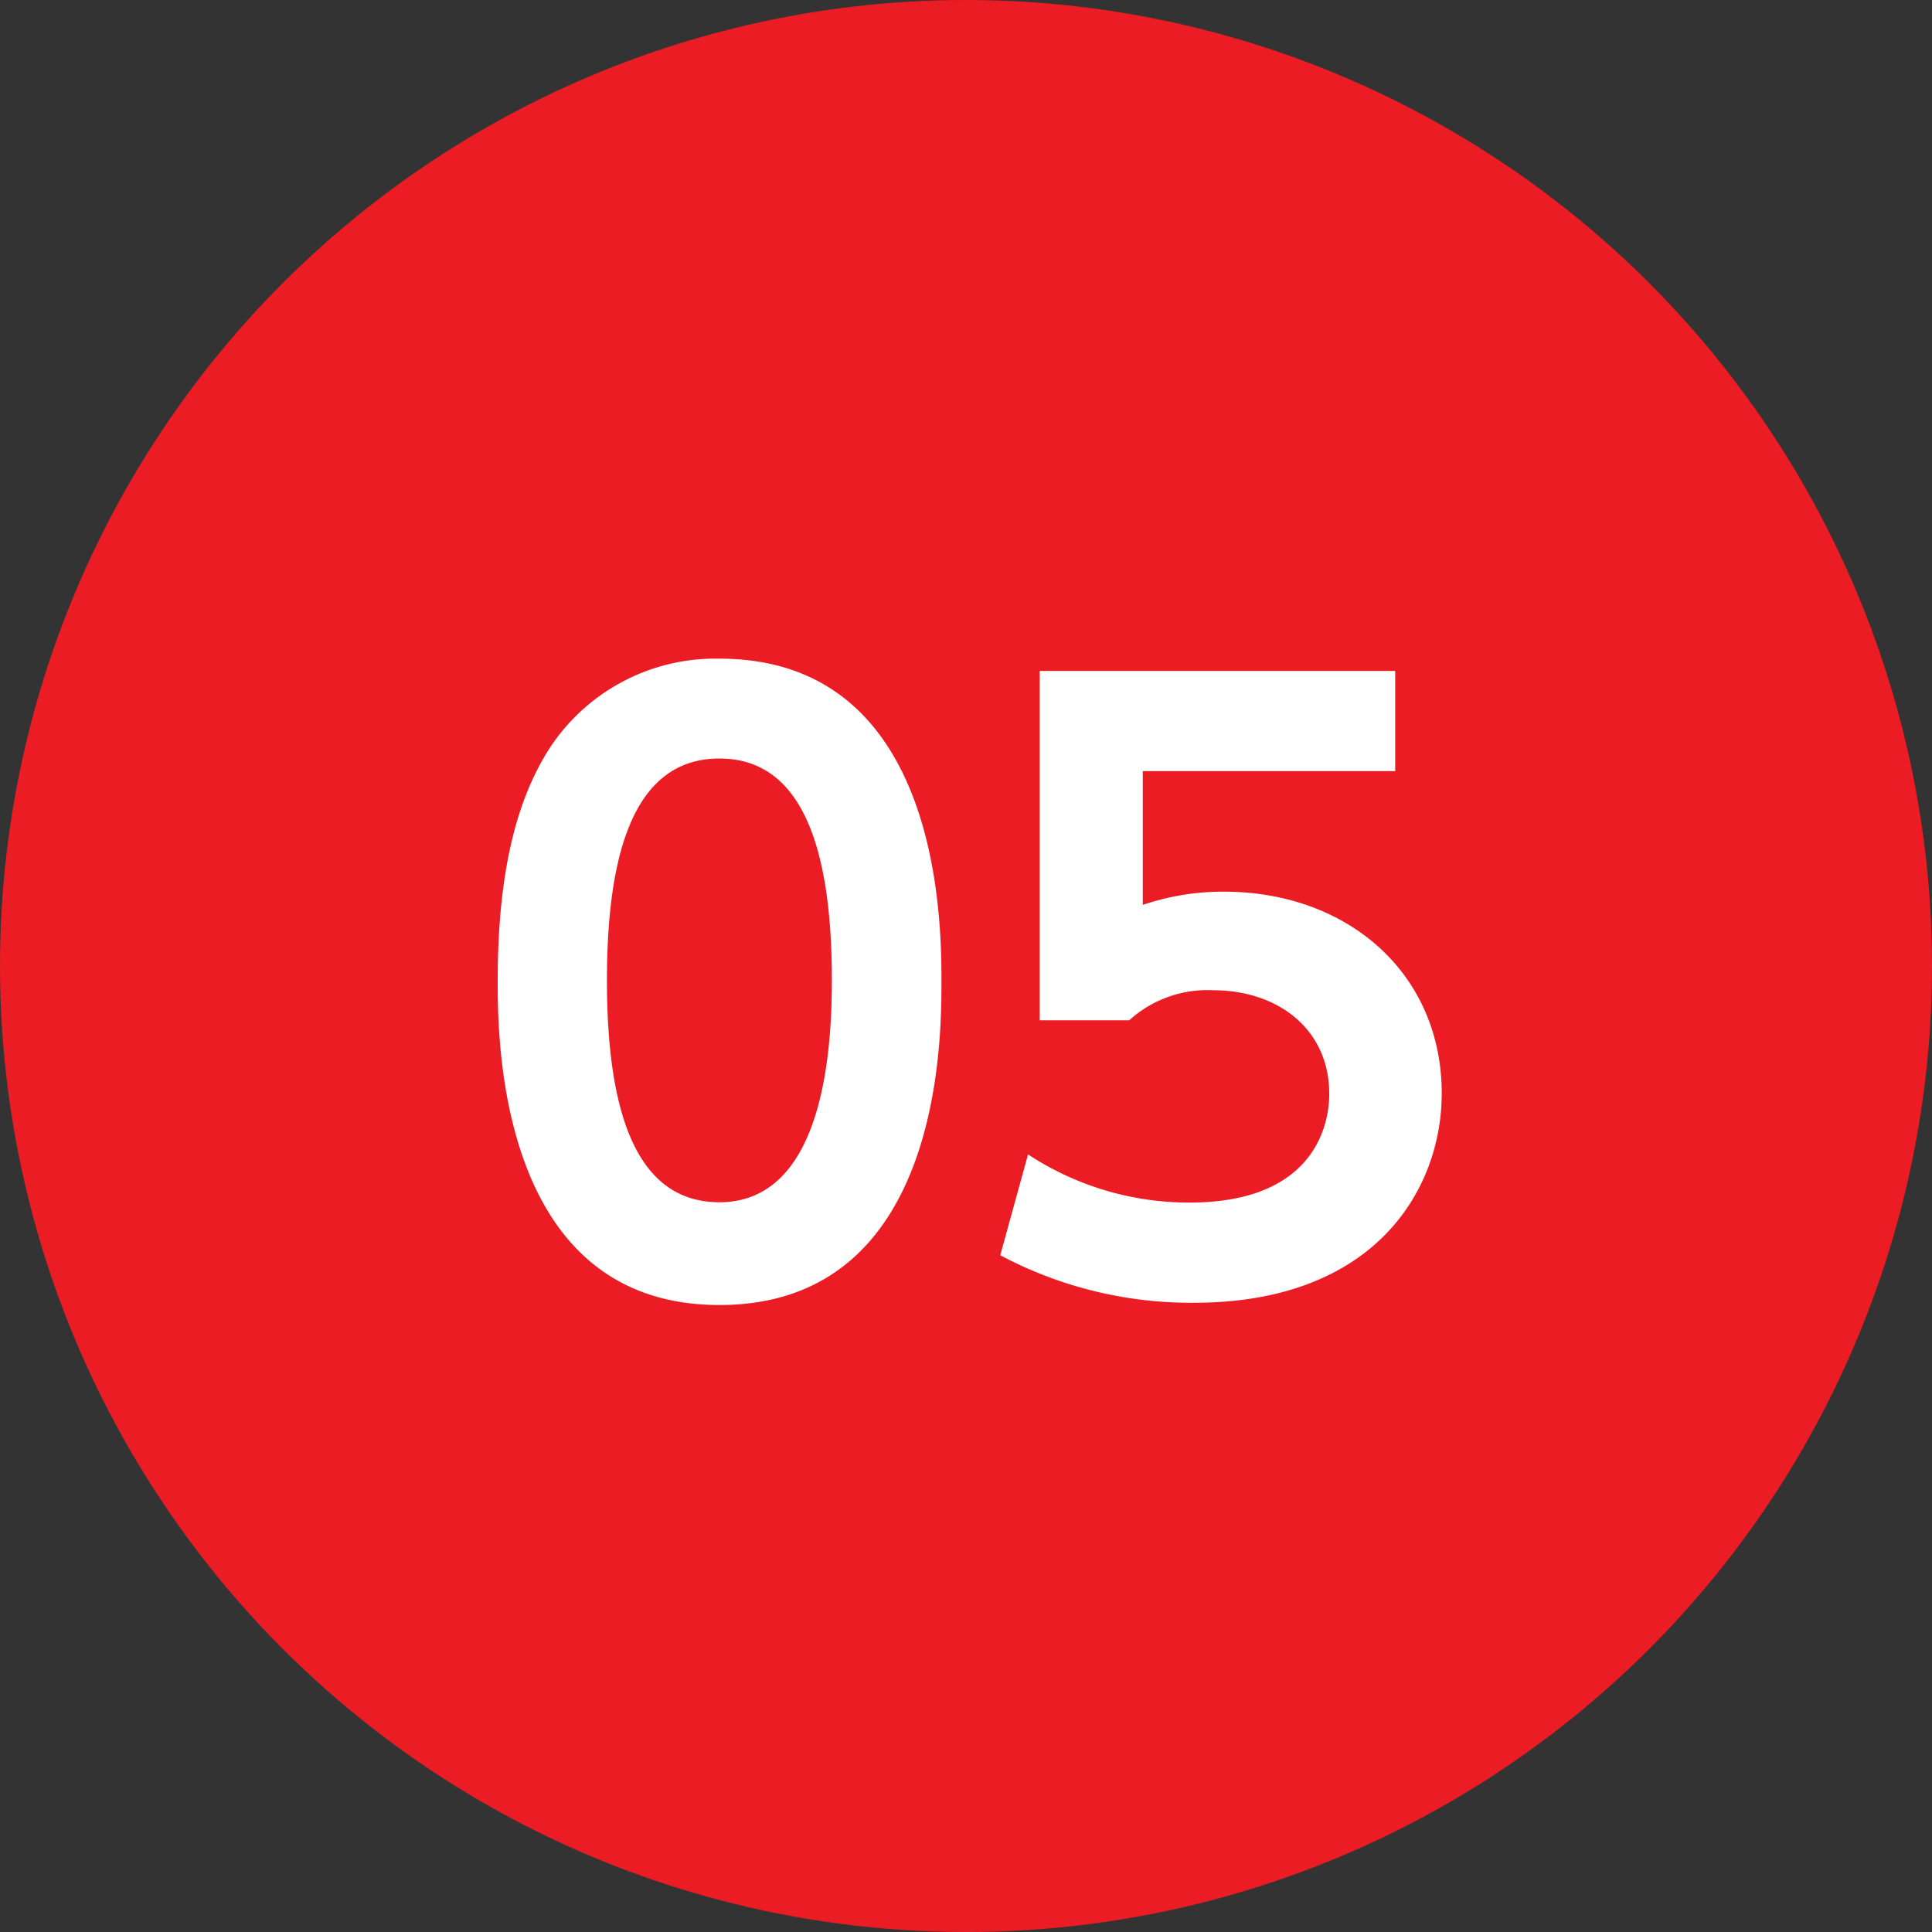 <svg id="レイヤー_1" data-name="レイヤー 1" xmlns="http://www.w3.org/2000/svg" viewBox="0 0 59.78 59.78"><rect x="0" y="0" width="59.78" height="59.78" fill="#333333" stroke="none"/><defs><style>.cls-1{fill:#ec1c24;}.cls-2{fill:#fff;}</style></defs><circle class="cls-1" cx="29.89" cy="29.89" r="29.89"/><path class="cls-2" d="M15.4,30.34c0-3.39.6-5.62,1.6-7.18a6.13,6.13,0,0,1,5.26-2.78c6.87,0,6.87,8.21,6.87,10s0,10-6.87,10S15.4,32.09,15.4,30.34Zm10.34,0c0-4.13-.93-6.87-3.48-6.87-2.71,0-3.48,3.08-3.48,6.87,0,4.15.94,6.86,3.48,6.86S25.74,34.27,25.74,30.34Z"/><path class="cls-2" d="M43.17,23.86H35.36V28a7.69,7.69,0,0,1,2.5-.41c3.89,0,6.75,2.57,6.75,6.24,0,3-2.09,6.48-7.66,6.48a12.56,12.56,0,0,1-6-1.47l.86-3.12a9.06,9.06,0,0,0,5,1.49c3.77,0,4.32-2.3,4.32-3.36,0-2-1.58-3.21-3.6-3.21a3.6,3.6,0,0,0-2.59.93H32.17V20.76h11Z"/></svg>